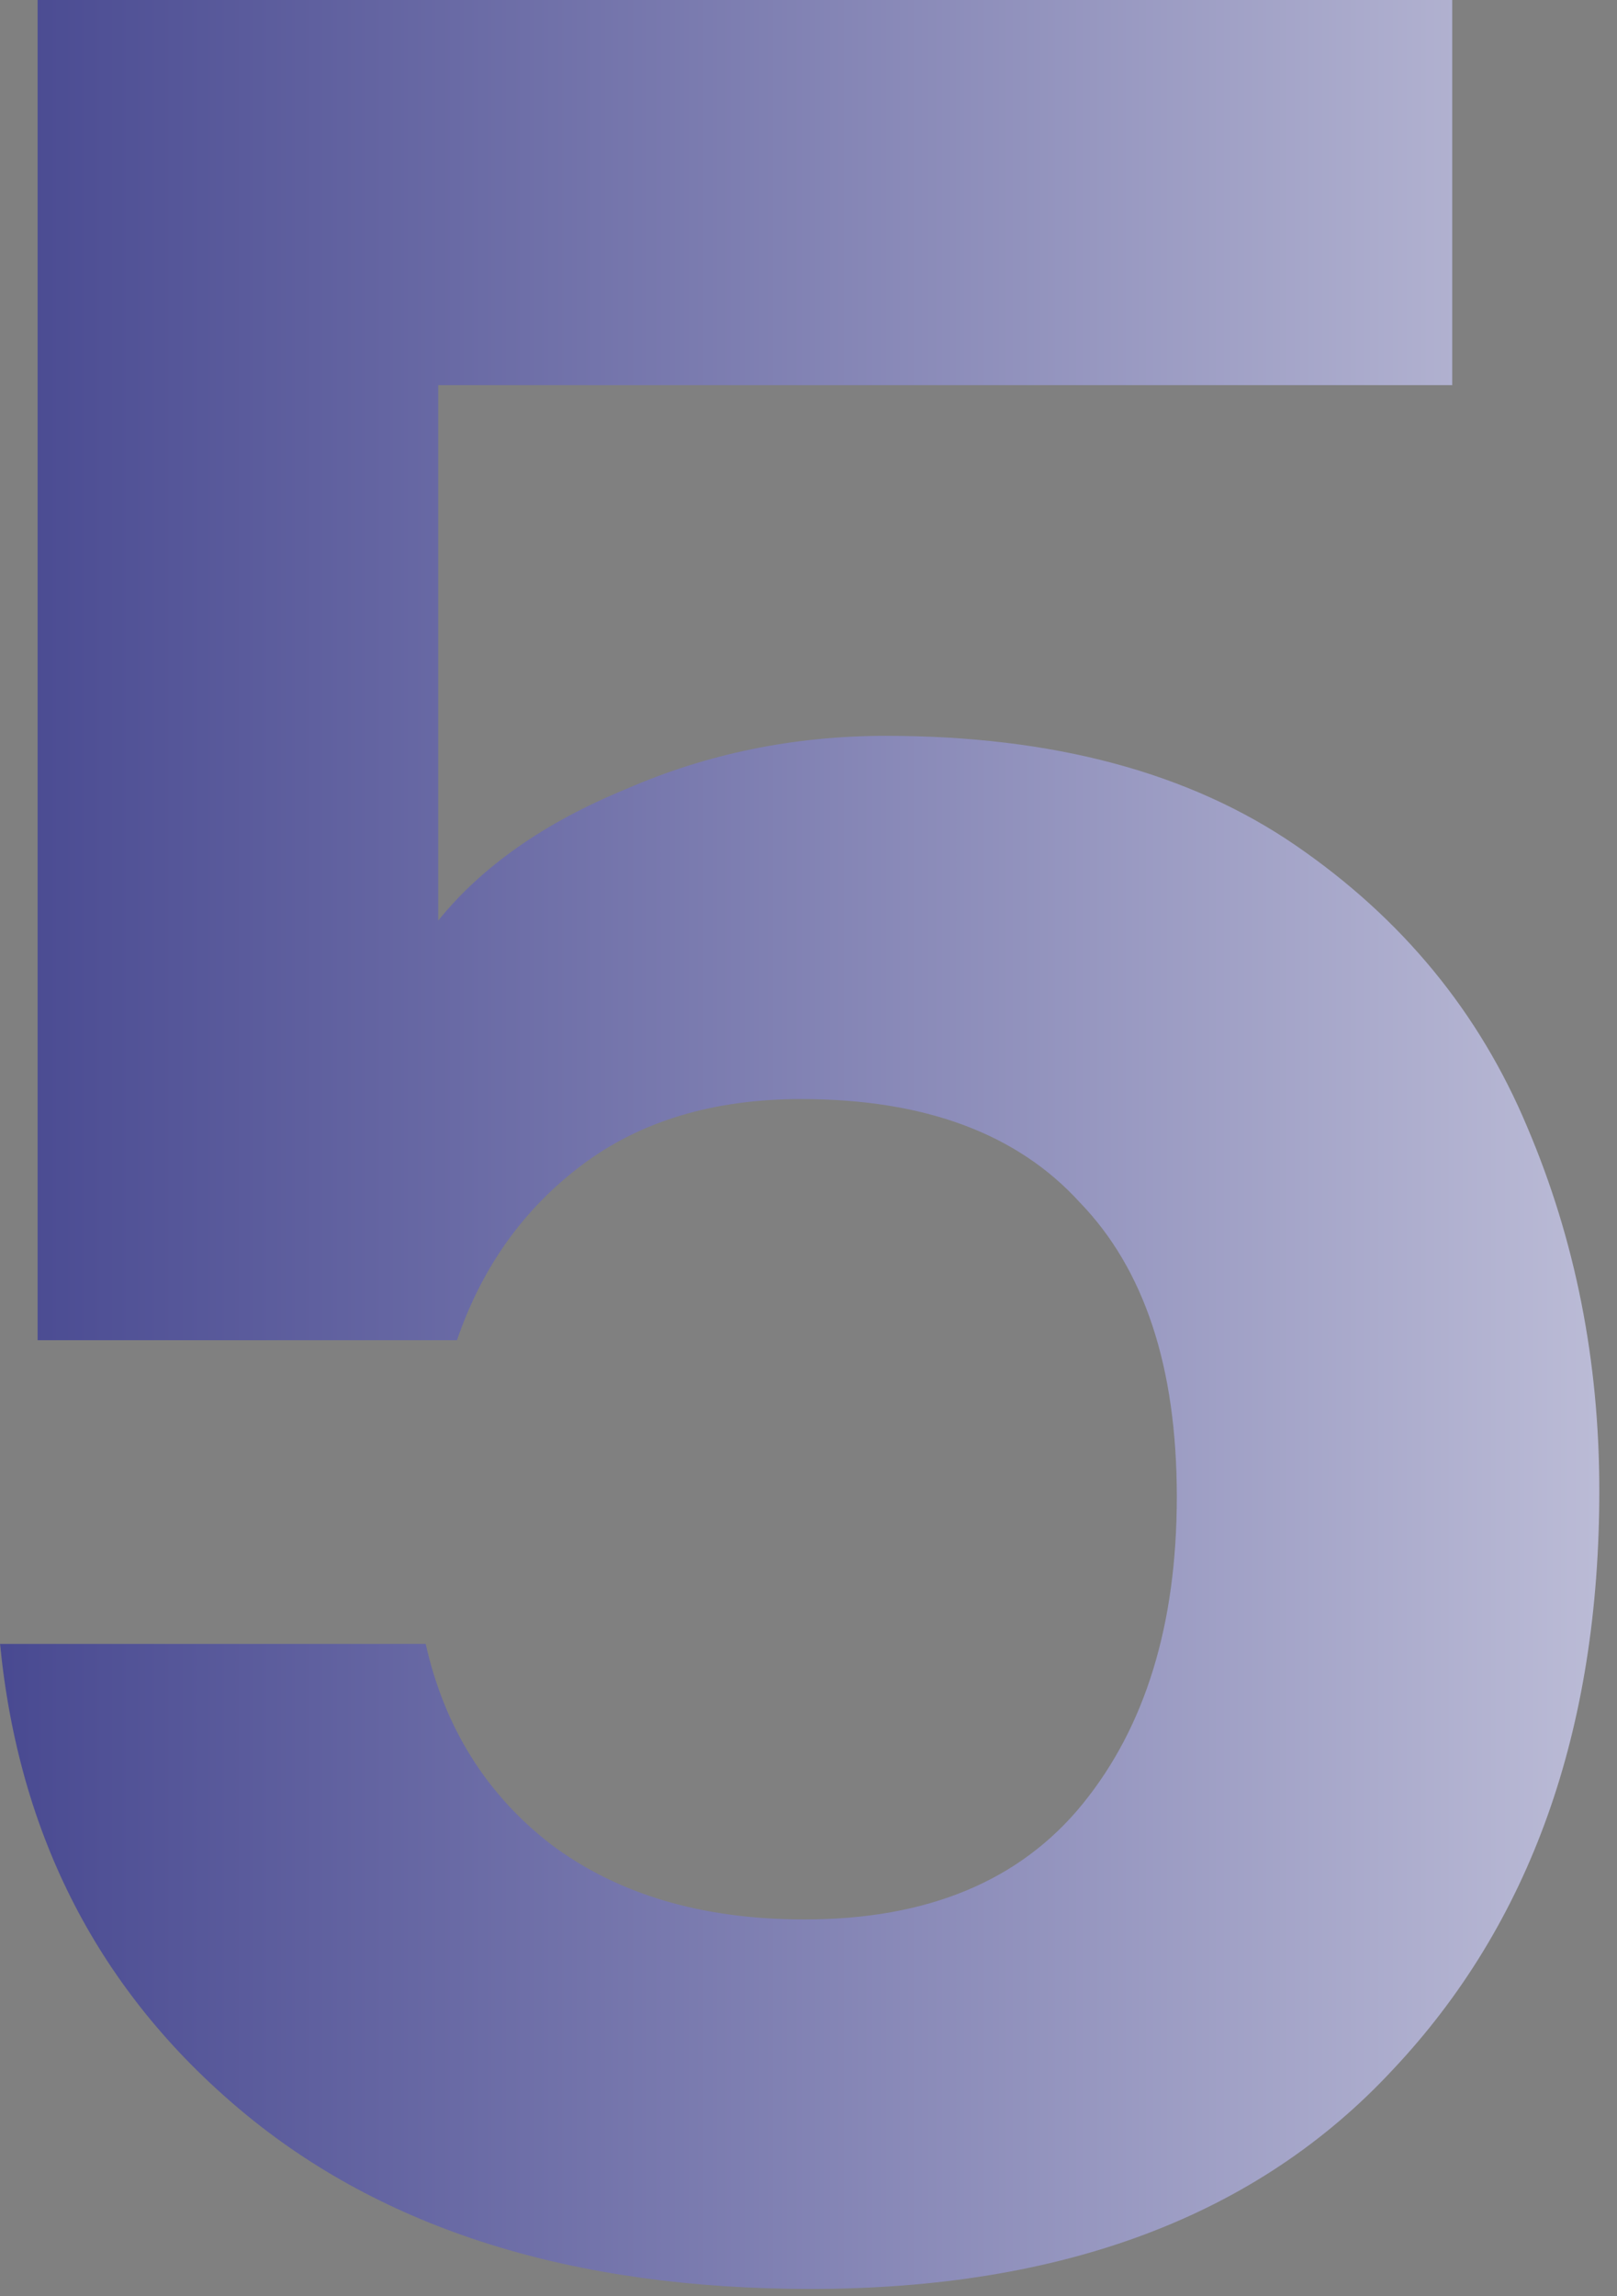 <svg width="31" height="44" viewBox="0 0 31 44" fill="none" xmlns="http://www.w3.org/2000/svg">
<rect x="0" y="0" width="31" height="44" fill="#808080" stroke="none"/>
<path d="M27.841 7.38H8.401V17.64C9.241 16.6 10.441 15.76 12.001 15.12C13.561 14.44 15.221 14.1 16.981 14.1C20.181 14.1 22.801 14.8 24.841 16.2C26.881 17.6 28.361 19.4 29.281 21.6C30.201 23.76 30.661 26.08 30.661 28.56C30.661 33.16 29.341 36.86 26.701 39.66C24.101 42.46 20.381 43.86 15.541 43.86C10.981 43.86 7.341 42.72 4.621 40.44C1.901 38.16 0.361 35.18 0.001 31.5H8.161C8.521 33.1 9.321 34.38 10.561 35.34C11.841 36.3 13.461 36.78 15.421 36.78C17.781 36.78 19.561 36.04 20.761 34.56C21.961 33.08 22.561 31.12 22.561 28.68C22.561 26.2 21.941 24.32 20.701 23.04C19.501 21.72 17.721 21.06 15.361 21.06C13.681 21.06 12.281 21.48 11.161 22.32C10.041 23.16 9.241 24.28 8.761 25.68H0.721V0H27.841V7.38Z" fill="url(#paint0_linear_3851_15182)"/>
<defs>
<linearGradient id="paint0_linear_3851_15182" x1="-6.365" y1="-22.14" x2="48.971" y2="-22.14" gradientUnits="userSpaceOnUse">
<stop stop-color="#313283"/>
<stop offset="1" stop-color="white"/>
</linearGradient>
</defs>
</svg>
